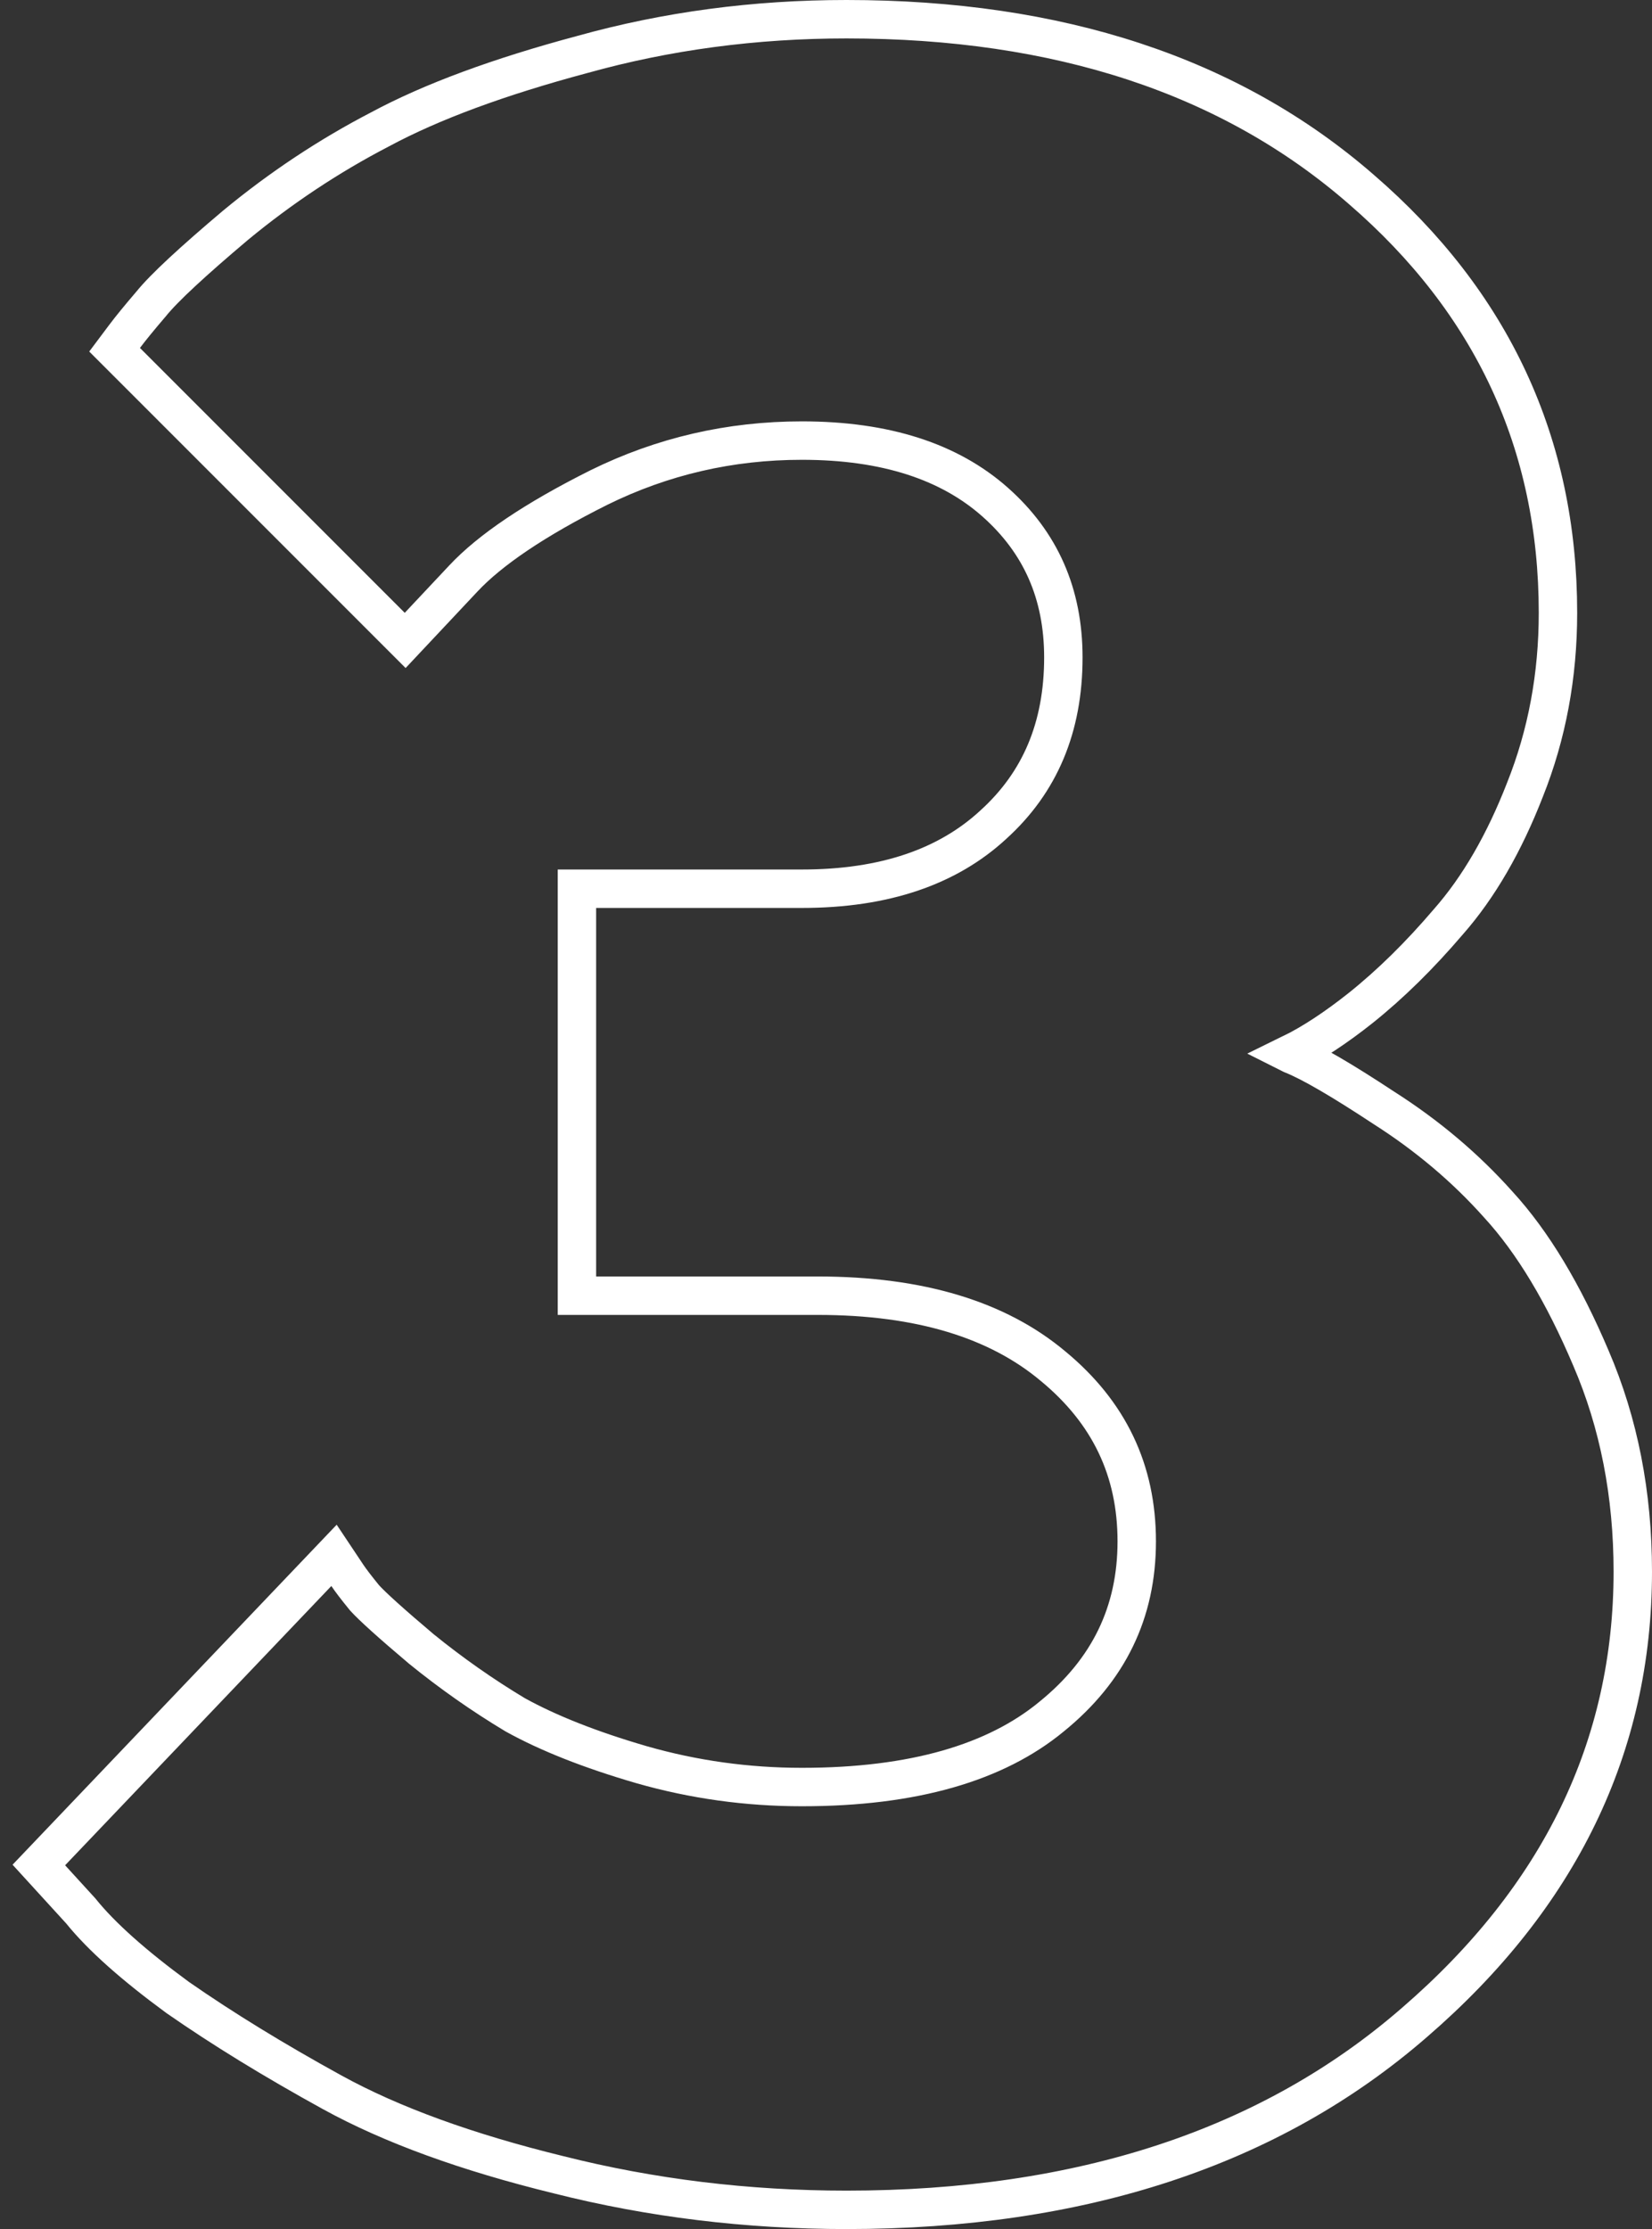 <?xml version="1.0" encoding="UTF-8"?> <svg xmlns="http://www.w3.org/2000/svg" width="129" height="174" viewBox="0 0 129 174" fill="none"><rect x="0" y="0" width="129" height="174" fill="#333333" stroke="none"/> <path d="M100.86 82.307C100.831 82.293 100.803 82.28 100.775 82.266C102.467 81.441 104.296 80.234 106.255 78.68L106.26 78.676C108.59 76.812 110.864 74.573 113.086 71.969C115.473 69.262 117.462 65.806 119.08 61.648C120.801 57.341 121.657 52.733 121.657 47.837C121.657 34.654 116.513 23.606 106.306 14.79C96.083 5.885 82.632 1.5 66.104 1.5C58.936 1.5 52.06 2.415 45.482 4.25C38.986 5.988 33.701 7.932 29.668 10.102C25.68 12.173 21.924 14.665 18.401 17.576L18.395 17.581L18.389 17.586C15.057 20.4 12.811 22.471 11.796 23.73C10.898 24.779 10.204 25.626 9.728 26.261L8.948 27.301L9.868 28.221L30.545 48.898L31.639 49.992L32.699 48.864L36.182 45.156L36.183 45.155C38.251 42.949 41.736 40.572 46.768 38.056C51.727 35.613 57.005 34.392 62.621 34.392C69.188 34.392 74.151 36.048 77.696 39.184C81.257 42.334 83.034 46.339 83.034 51.321C83.034 56.784 81.197 61.084 77.571 64.368L77.566 64.373L77.561 64.378C74.011 67.654 69.092 69.374 62.621 69.374H46.551H45.051V70.874V99.642V101.142H46.551H63.857C71.872 101.142 77.93 103.036 82.221 106.635L82.23 106.642C86.613 110.26 88.765 114.784 88.765 120.319C88.765 125.845 86.584 130.367 82.127 133.988L82.118 133.996C77.766 137.588 71.342 139.496 62.621 139.496C58.339 139.496 54.171 138.916 50.112 137.756C46.075 136.582 42.787 135.275 40.222 133.853C37.673 132.323 35.232 130.61 32.899 128.716C30.523 126.71 29.079 125.401 28.473 124.735C27.819 123.934 27.377 123.353 27.122 122.971L26.082 121.411L24.789 122.767L3.999 144.568L3.033 145.581L3.977 146.615L6.305 149.164C7.926 151.179 10.473 153.43 13.862 155.915L13.877 155.926L13.893 155.937C17.39 158.37 21.407 160.832 25.938 163.324C30.583 165.879 36.484 168.016 43.603 169.758C50.844 171.587 58.346 172.5 66.104 172.5C84.356 172.5 99.193 167.665 110.465 157.86C121.767 148.095 127.5 136.347 127.5 122.679C127.5 116.654 126.418 111.094 124.233 106.02C122.097 100.986 119.696 96.966 116.998 94.028C114.434 91.154 111.448 88.636 108.049 86.471C104.807 84.335 102.38 82.908 100.86 82.307Z" stroke="white" stroke-width="3"></path> </svg> 